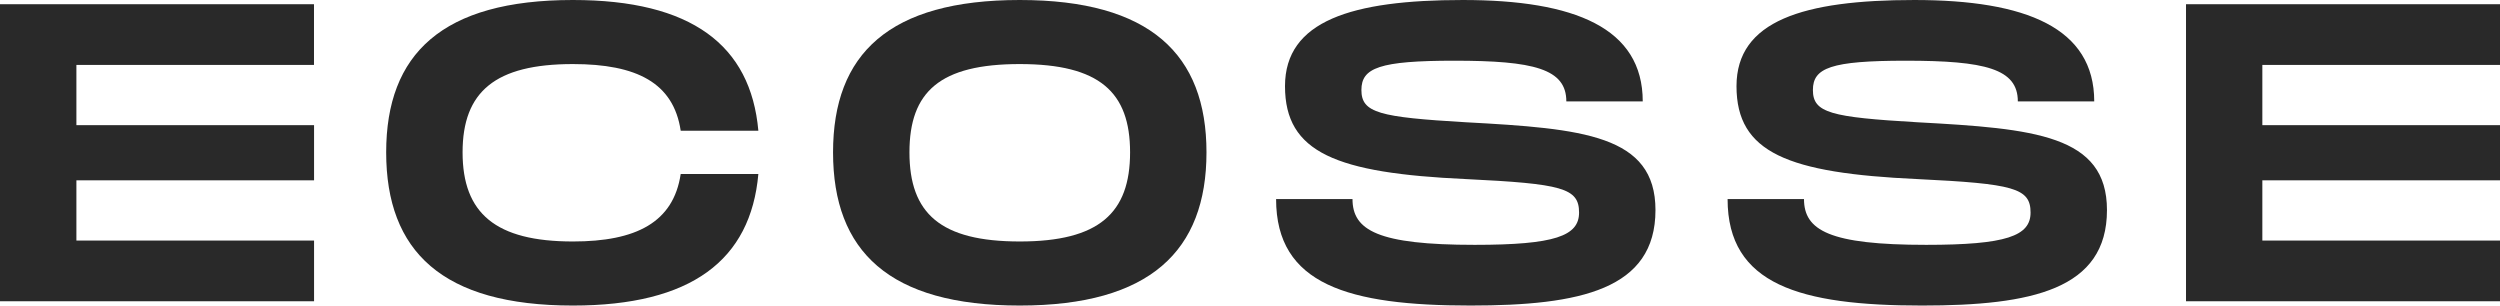 <?xml version="1.0" encoding="utf-8"?>
<!-- Generator: Adobe Illustrator 27.9.4, SVG Export Plug-In . SVG Version: 9.03 Build 54784)  -->
<svg version="1.1" id="Layer_1" xmlns="http://www.w3.org/2000/svg" xmlns:xlink="http://www.w3.org/1999/xlink" x="0px" y="0px"
	 viewBox="0 0 378.91 46.31" style="enable-background:new 0 0 378.91 46.31;" xml:space="preserve">
<style type="text/css">
	.st0{fill:#FFFFFF;}
	.st1{fill:#292929;}
	.st2{fill:#FDFDFD;}
</style>
<g>
	<path class="st1" d="M11.58,9.84v9.13h36.02v8.36H11.58v9.13h36.02v9.2H0V0.64h47.59v9.2H11.58z"/>
	<path class="st1" d="M86.83,0c17.94,0,26.95,6.82,28.11,19.81h-11.77c-1.09-7.27-6.69-10.1-16.34-10.1
		c-11.77,0-16.72,4.18-16.72,13.38c0,9.26,5.02,13.51,16.72,13.51c9.58,0,15.24-2.89,16.34-10.23h11.77
		c-1.16,13.06-10.16,19.94-28.11,19.94c-19.81,0-28.3-8.23-28.3-23.22C58.53,8.17,67.02,0,86.83,0z"/>
	<path class="st1" d="M126.26,23.09c0-14.92,8.49-23.09,28.3-23.09c19.75,0,28.3,8.23,28.3,23.09c0,14.92-8.55,23.22-28.3,23.22
		C134.75,46.31,126.26,38.07,126.26,23.09z M171.28,23.09c0-9.13-4.63-13.38-16.72-13.38s-16.72,4.18-16.72,13.38
		c0,9.26,4.7,13.51,16.72,13.51S171.28,32.29,171.28,23.09z"/>
	<path class="st1" d="M204.99,30.16c0,4.76,3.86,6.95,18.52,6.95c12.16,0,15.82-1.35,15.82-4.89c0-3.73-2.57-4.37-17.17-5.08
		c-19.62-0.9-27.4-3.99-27.4-14.08c0-9.9,10.1-13.06,26.95-13.06c16.98,0,27.27,4.24,27.27,15.37H237.4c0-4.95-4.95-6.17-16.98-6.17
		c-11.38,0-14.08,1.09-14.08,4.44c0,3.47,2.7,4.12,15.82,4.89c17.75,0.96,28.75,1.93,28.75,13.31c0,12.03-11.38,14.47-28.04,14.47
		c-18.46,0-29.46-3.15-29.46-16.14H204.99z"/>
	<path class="st1" d="M273.42,30.16c0,4.76,3.86,6.95,18.52,6.95c12.16,0,15.82-1.35,15.82-4.89c0-3.73-2.57-4.37-17.17-5.08
		c-19.62-0.9-27.4-3.99-27.4-14.08c0-9.9,10.1-13.06,26.95-13.06c16.98,0,27.27,4.24,27.27,15.37h-11.58
		c0-4.95-4.95-6.17-16.98-6.17c-11.38,0-14.08,1.09-14.08,4.44c0,3.47,2.7,4.12,15.82,4.89c17.75,0.96,28.75,1.93,28.75,13.31
		c0,12.03-11.38,14.47-28.04,14.47c-18.46,0-29.46-3.15-29.46-16.14H273.42z"/>
	<path class="st1" d="M342.89,9.84v9.13h36.02v8.36h-36.02v9.13h36.02v9.2h-47.59V0.64h47.59v9.2H342.89z"/>
</g>
</svg>
